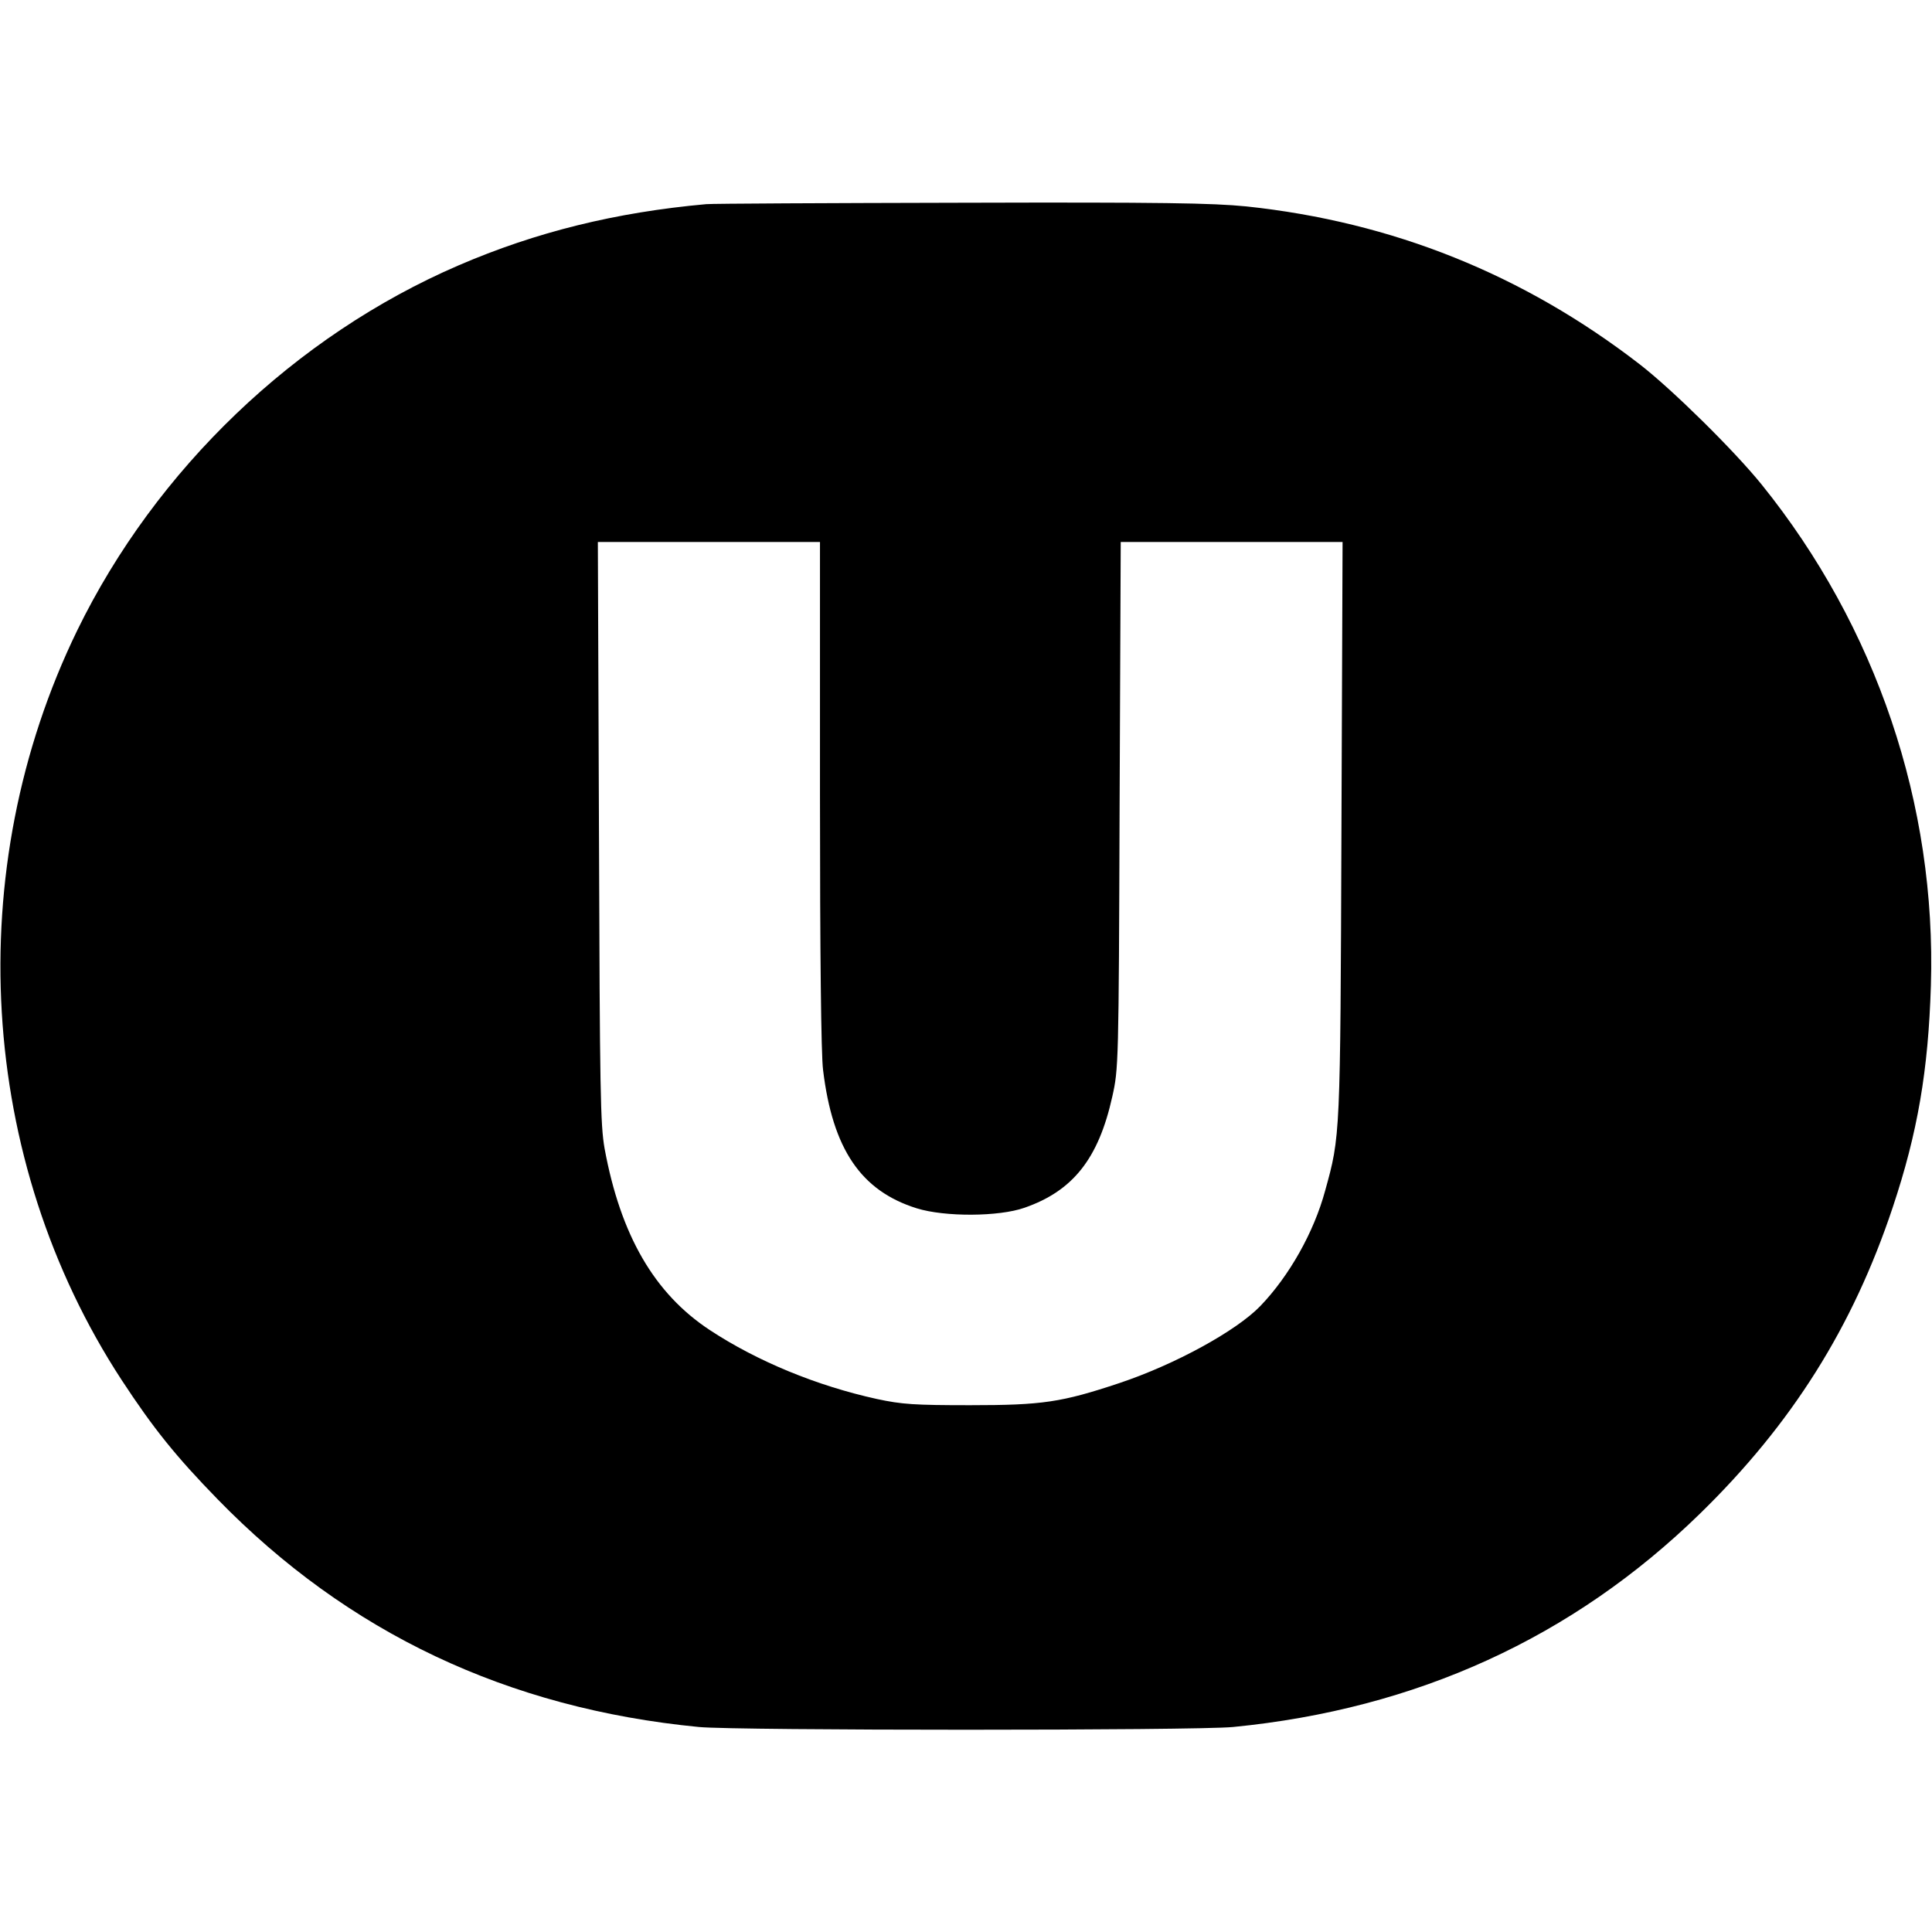 <?xml version="1.0" standalone="no"?>
<!DOCTYPE svg PUBLIC "-//W3C//DTD SVG 20010904//EN"
 "http://www.w3.org/TR/2001/REC-SVG-20010904/DTD/svg10.dtd">
<svg version="1.0" xmlns="http://www.w3.org/2000/svg"
 width="688pt" height="688pt" viewBox="0 0 688 688"
 preserveAspectRatio="xMidYMid meet">
<g transform="translate(0,688) scale(0.1,-0.1)"
fill="#000000" stroke="none">
<path d="M2515 6153 c-322 -29 -606 -99 -882 -218 -582 -251 -1078 -726 -1358
-1300 -415 -853 -354 -1885 158 -2669 114 -174 194 -273 342 -425 464 -476
1033 -745 1714 -811 137 -13 1765 -13 1902 0 653 64 1210 318 1663 760 327
319 544 664 686 1090 89 266 127 490 136 790 20 645 -194 1278 -603 1785 -98
121 -317 337 -433 427 -415 321 -882 508 -1402 563 -122 12 -297 15 -1015 13
-477 -1 -886 -3 -908 -5z m405 -2101 c0 -566 4 -929 11 -982 34 -282 135 -431
334 -493 100 -31 292 -30 383 2 173 60 264 175 313 396 22 99 23 110 26 1038
l4 937 395 0 395 0 -4 -1022 c-4 -1099 -4 -1093 -58 -1288 -40 -148 -128 -304
-231 -411 -86 -89 -304 -208 -501 -274 -207 -69 -275 -79 -532 -79 -200 0
-243 3 -332 22 -214 47 -426 134 -596 246 -197 130 -317 337 -374 646 -15 86
-17 197 -20 1128 l-4 1032 396 0 395 0 0 -898z"/>
</g>
</svg>

